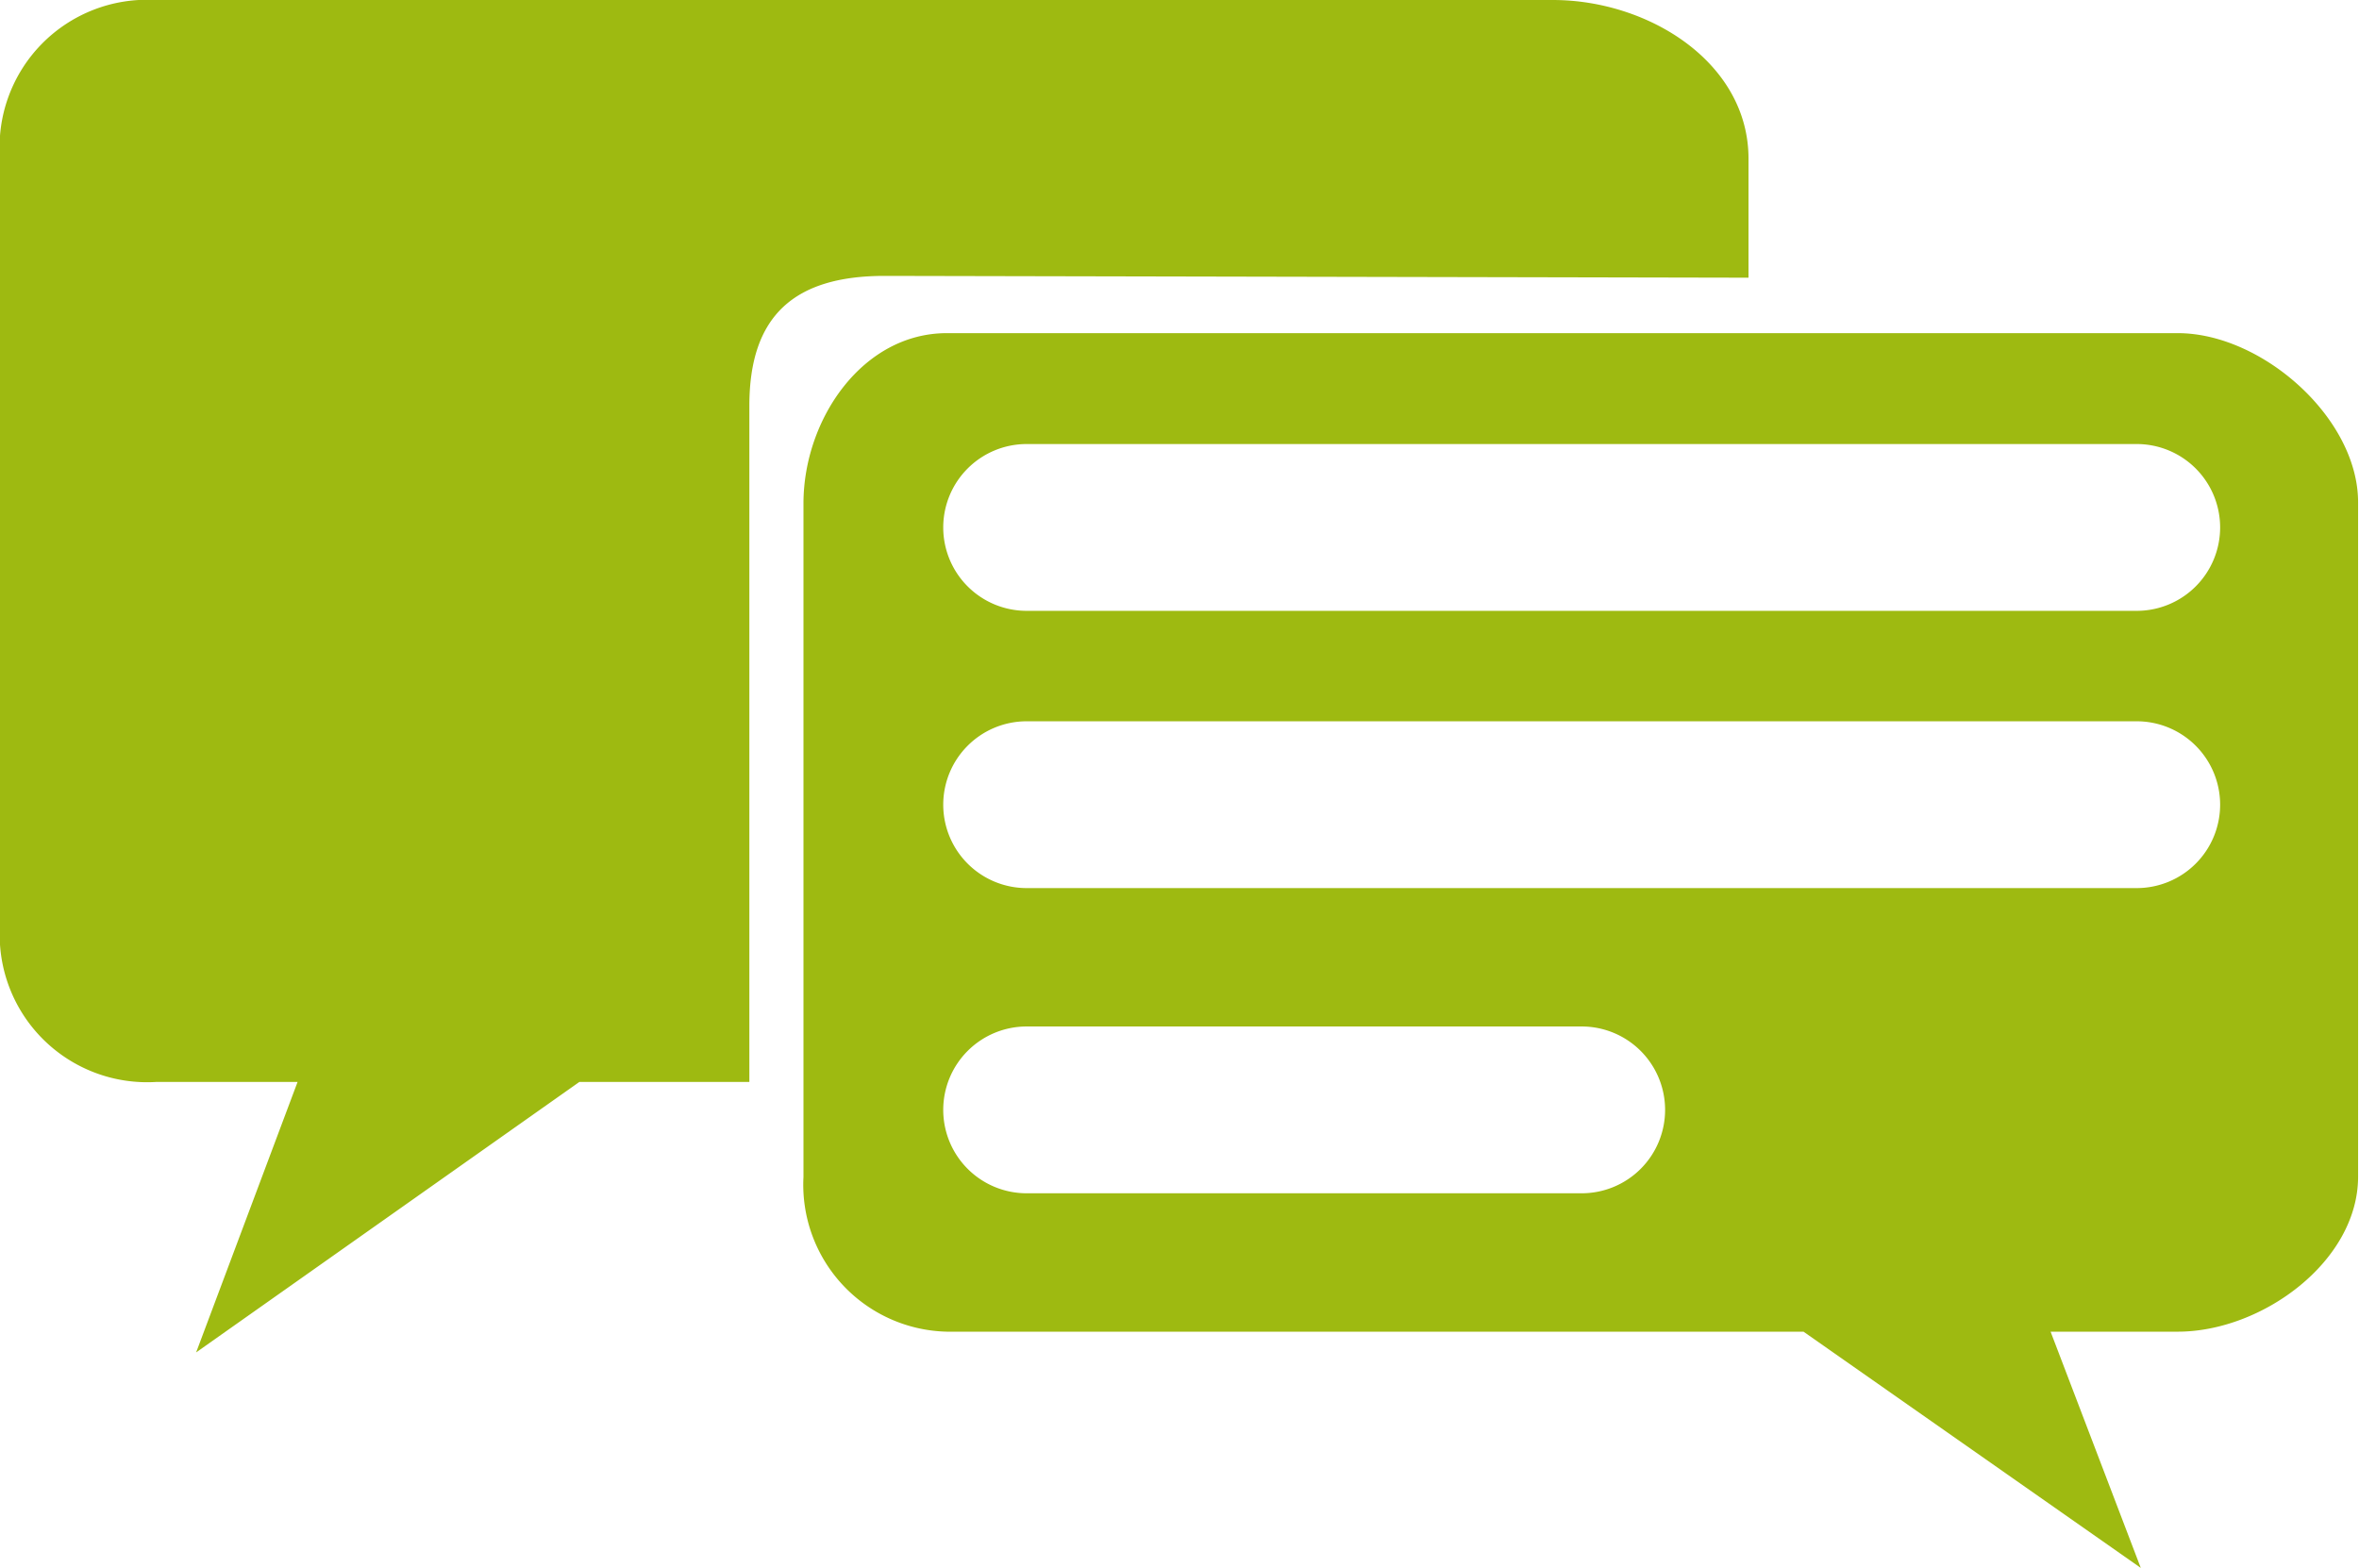 <svg xmlns="http://www.w3.org/2000/svg" viewBox="0 0 52.32 34.78"><defs><style>.cls-1{fill:#9eba11;}</style></defs><title>Ресурс 15</title><g id="Слой_2" data-name="Слой 2"><g id="Layer_2" data-name="Layer 2"><path class="cls-1" d="M38.78,6.16V3.52C38.78,1.39,36.57,0,34.44,0h-31A3.27,3.27,0,0,0,0,3.52v17A3.27,3.27,0,0,0,3.47,24H6.6L4.35,30l8.5-6h3.77V9c0-2,1-2.88,3-2.88ZM48.3,7.39H21c-1.87,0-3.18,1.91-3.18,3.78V26.11A3.26,3.26,0,0,0,21,29.54h19l7.48,5.24-2-5.24H48.3c1.87,0,4-1.56,4-3.44V11.17C52.32,9.29,50.18,7.39,48.3,7.39ZM36.93,24.62a1.85,1.85,0,0,1-1.85,1.85H22.77a1.85,1.85,0,0,1-1.85-1.85h0a1.85,1.85,0,0,1,1.85-1.85H35.08a1.85,1.85,0,0,1,1.85,1.85Zm12.31-6.77a1.85,1.85,0,0,1-1.85,1.85H22.77a1.85,1.85,0,0,1-1.85-1.85h0A1.85,1.85,0,0,1,22.77,16H47.39a1.85,1.85,0,0,1,1.85,1.85Zm0-6.15a1.85,1.85,0,0,1-1.85,1.85H22.77a1.85,1.85,0,0,1-1.85-1.85h0a1.85,1.85,0,0,1,1.85-1.85H47.39a1.85,1.85,0,0,1,1.85,1.85Z"/></g></g></svg>